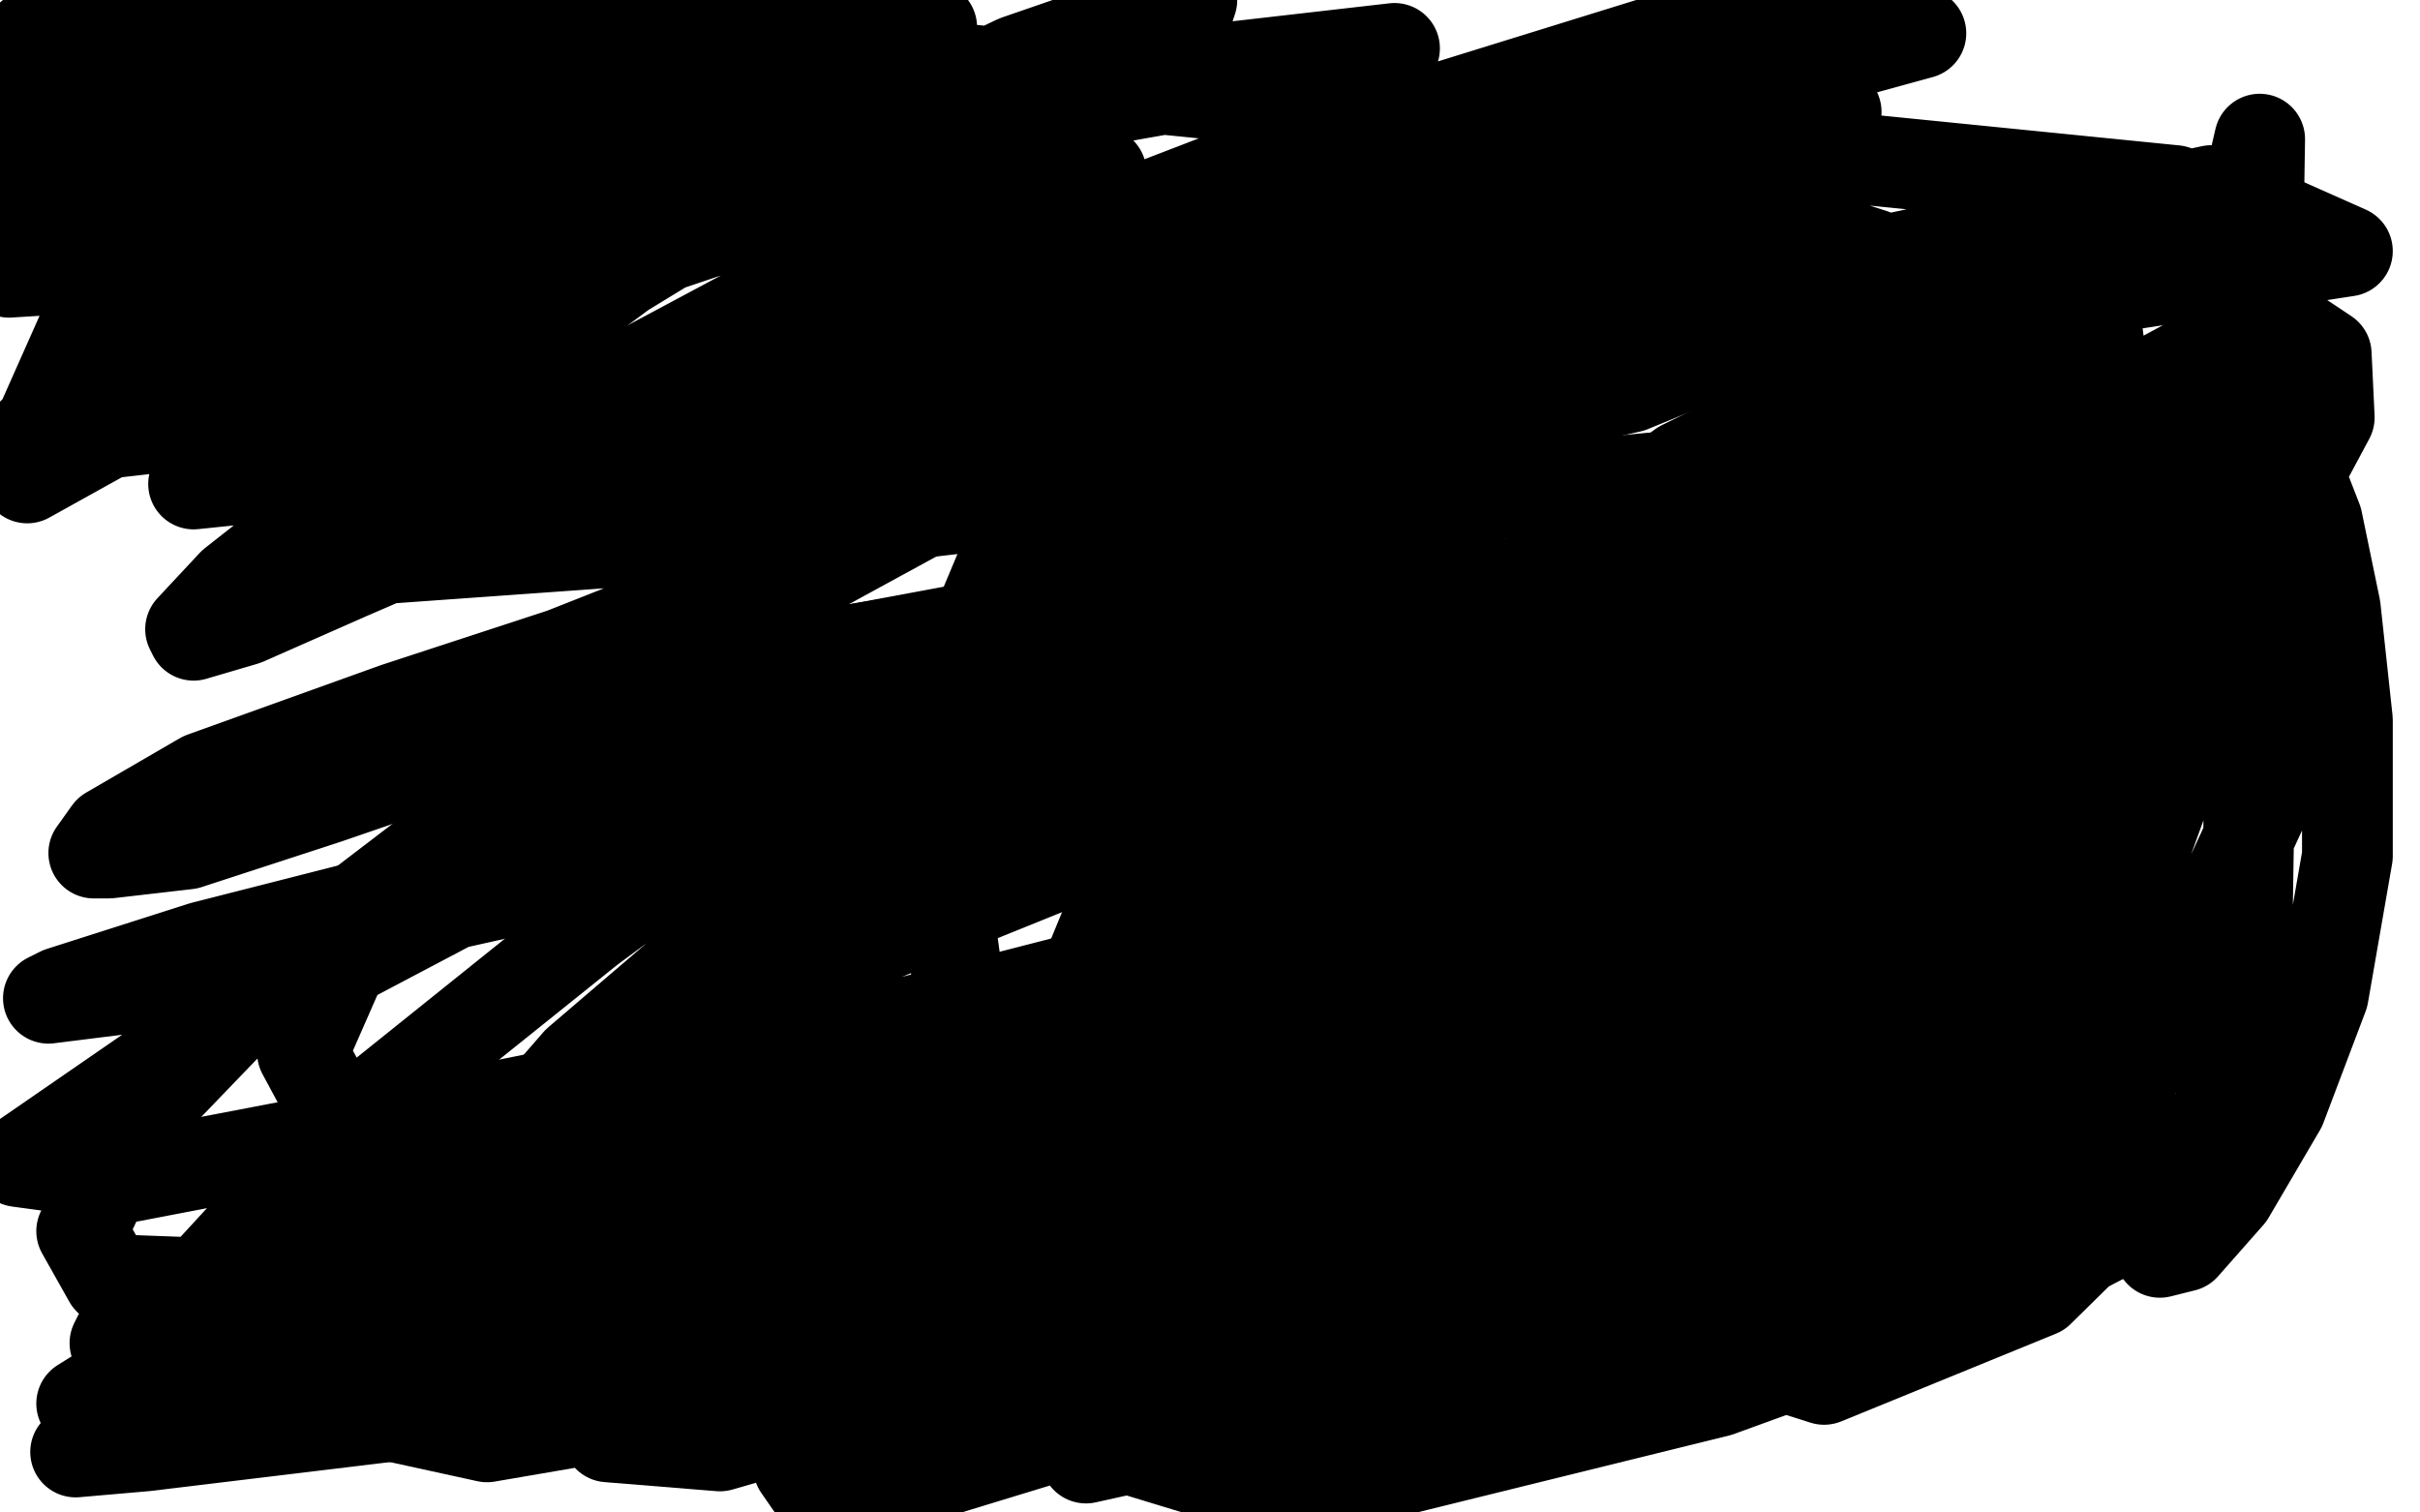 <?xml version="1.0" standalone="no"?>
<!DOCTYPE svg PUBLIC "-//W3C//DTD SVG 1.1//EN"
"http://www.w3.org/Graphics/SVG/1.1/DTD/svg11.dtd">

<svg width="800" height="500" version="1.1" xmlns="http://www.w3.org/2000/svg" xmlns:xlink="http://www.w3.org/1999/xlink" style="stroke-antialiasing: false"><desc>This SVG has been created on https://colorillo.com/</desc><rect x='0' y='0' width='800' height='500' style='fill: rgb(255,255,255); stroke-width:0' /><polyline points="276,198 264,197 264,197 241,191 241,191 223,185 223,185 216,181 216,181 211,172 211,172 210,154 210,154 213,134 213,134 224,118 237,110 247,108 257,110 266,117 274,129 281,144 285,159 284,170 277,182 261,192 242,199 219,203 206,203 199,196 194,186 193,170 195,157 203,146 210,141 216,139 223,139 233,145 243,156 252,170 257,186 258,200 253,209 242,216 226,221 209,222 194,221 186,217 180,210 178,204 178,202" style="fill: none; stroke: #ffffff; stroke-width: 1; stroke-linejoin: round; stroke-linecap: round; stroke-antialiasing: false; stroke-antialias: 0; opacity: 1.0"/>
<polyline points="296,274 296,276 296,276 296,282 296,282 295,293 295,293 294,309 294,309 295,329 295,329 300,349 300,349 312,365 312,365 328,373 347,375 374,370 404,356 408,354" style="fill: none; stroke: #ffffff; stroke-width: 1; stroke-linejoin: round; stroke-linecap: round; stroke-antialiasing: false; stroke-antialias: 0; opacity: 1.0"/>
<polyline points="268,235 254,244 254,244 242,256 242,256 235,266 235,266 229,275 229,275 225,288 225,288 223,303 223,303 223,319 223,319 227,329 231,334 233,335 232,335" style="fill: none; stroke: #ffffff; stroke-width: 1; stroke-linejoin: round; stroke-linecap: round; stroke-antialiasing: false; stroke-antialias: 0; opacity: 1.0"/>
<polyline points="352,268 347,260 347,260 343,253 343,253 340,245 340,245 338,237 338,237 338,224 338,224 342,205 342,205 351,187 351,187 363,180 375,177 380,182 383,203 382,234 374,270 358,303 337,327 305,339 267,340 236,330 218,317 213,303 216,283 231,257 256,234 288,220 315,218 333,230 346,253 350,281 349,308 339,330 319,351 289,361 248,364 201,361 163,351" style="fill: none; stroke: #ffffff; stroke-width: 1; stroke-linejoin: round; stroke-linecap: round; stroke-antialiasing: false; stroke-antialias: 0; opacity: 1.0"/>
<polyline points="178,261 178,260 178,260 176,256 176,256 171,250 171,250 168,246 168,246 168,237 168,237 170,219 170,219 180,204 180,204 193,194 207,191 226,198 245,219 263,249 272,278 275,299 271,317 255,331 230,338 192,340 160,336 143,329 137,322 135,314 134,309 134,307" style="fill: none; stroke: #ffffff; stroke-width: 30; stroke-linejoin: round; stroke-linecap: round; stroke-antialiasing: false; stroke-antialias: 0; opacity: 1.0"/>
<polyline points="484,284 482,284 482,284 471,284 471,284 456,284 456,284 442,283 442,283 426,278 426,278 414,269 414,269 404,259 404,259 393,244 386,231 385,223 387,216 395,209 406,206 419,205 431,207 443,216 453,227 462,240 467,249 469,257 468,262 462,268 451,272 437,275 422,275 410,272 403,266 399,257 399,249 406,241 419,235 435,231 450,230 463,231 469,236 473,247 476,265 477,285 475,299 468,310 457,315 439,317 416,309 392,293 379,275 374,254 375,231 387,215 403,207 427,203 455,205 480,215 499,229 505,241 506,250 502,259 488,266 466,271 429,271 394,271 373,266 371,257 380,239 402,222 433,211 468,207 498,211 519,220 524,228 522,238 502,250 463,261 393,270 306,280 257,284 249,280 273,255 355,205 477,143 614,88 731,63 776,83 639,104 425,115 178,127 11,146 31,101 195,41 508,114 64,160 183,65 461,16 103,57 240,15 719,63 627,87 573,98 555,100 551,100 546,100 523,100 477,106 429,114 403,114 400,107 415,90 446,73 496,56 557,42 600,38 607,37 586,51 523,76 435,109 321,145 243,170 227,173 241,165 294,139 365,108 444,85 523,76 591,75 619,84 605,101 539,128 412,157 248,176 122,185 92,187 116,173 220,132 369,84 522,42 635,11 569,7 414,55 271,110 166,151 128,169 129,169 159,154 216,120 274,89 326,66 357,57 364,57 360,65 341,85 303,105 253,123 199,133 167,134 162,131 171,116 206,90 265,54 336,20 394,0 391,9 326,39 242,74 147,106 76,127 36,133 30,132 45,112 88,76 140,36 186,10 278,3 286,13 286,21 277,33 252,45 208,53 148,58 93,63 75,63 77,59 106,43 159,22 223,6 308,9 274,28 223,50 162,75 107,93 66,99 43,100 41,94 52,77 72,56 97,33 125,14 199,3 181,14 150,27 111,39 69,49 44,54 38,53 39,49 43,39 51,27 68,10 110,7 90,23 63,41 37,53 19,56 15,55 15,46 24,29 40,11 101,3 83,23 55,46 20,66 1,27 24,9 58,5 49,13 37,24 19,35 10,12 29,6 20,18 14,25 12,27 12,26 12,25 13,20 17,14 21,7 26,0 20,16 12,34 5,53 3,90 19,89 45,72 70,52 83,41 86,38 82,41 72,50 54,61 30,74 3,86 23,67 49,54 69,47 80,47 85,50 85,61 80,76 64,97 40,119 16,138 5,149 35,126 83,91 125,65 156,48 167,44 167,45 153,62 128,85 93,111 45,138 9,158 25,142 67,113 111,89 150,74 169,70 173,71 174,81 166,98 152,121 132,145 105,171 77,193 63,208 64,210 81,205 115,190 152,174 193,162 227,159 250,161 260,167 261,174 250,187 224,201 186,216 131,234 67,257 36,275 31,282 36,282 62,279 108,264 172,242 268,217 354,203 441,194 483,193 488,196 468,209 411,232 315,260 173,286 67,313 20,328 16,330 40,327 113,307 243,278 437,256 660,251 680,314 492,346 275,377 106,417 39,442 38,444 92,433 191,403 331,372 488,350 642,329 767,319 751,337 626,372 436,424 264,485 273,498 450,444 644,388 711,383 517,447 359,482 502,436 622,405 704,391 727,390 719,397 667,424 568,460 426,495 357,474 500,432 630,399 684,387 686,386 638,393 535,413 361,439 164,464 48,478 25,480 51,461 139,418 276,365 393,327 466,306 489,298 488,298 454,307 368,341 247,387 130,427 50,457 27,464 35,459 78,429 160,375 253,325 352,285 438,257 483,251 502,254 498,265 468,285 401,312 292,340 163,366 43,389 6,384 64,344 174,286 274,240 371,204 448,190 492,192 502,199 495,211 471,223 443,234 427,239 424,239" style="fill: none; stroke: #000000; stroke-width: 30; stroke-linejoin: round; stroke-linecap: round; stroke-antialiasing: false; stroke-antialias: 0; opacity: 1.0"/>
<polyline points="410,182 409,194 409,194 405,215 405,215 395,250 395,250 382,290 382,290 362,333 362,333 344,369 344,369 330,396 330,396 327,401 324,380 320,349 314,305 313,259 319,216 332,185 351,162 366,159 379,168 389,201 390,256 371,313 326,384 273,437 221,461 195,459 188,439 192,398 215,346 252,290 305,239 359,210 411,204 451,219 478,250 484,281 470,321 432,357 365,388 280,400 171,393 114,374 100,348 118,307 176,253 258,195 346,147 415,123 474,121 506,141 518,173 515,226 488,287 440,354 380,412 307,458 238,478 201,475 188,457 186,429 193,398 218,357 269,303 338,249 417,196 495,163 546,158 570,171 574,201 550,255 498,312 427,367 333,424 231,463 161,475 129,468 127,447 144,405 191,351 260,292 328,244 402,210 450,205 471,218 475,245 461,283 429,322 369,365 285,398 192,417 90,425 36,423 27,407 44,371 96,317 168,262 254,220 340,204 407,211 451,236 471,270 471,310 445,352 387,392 298,420 188,440 93,447 63,442 68,422 114,372 195,307 294,234 375,174 433,136 459,123 461,123 456,145 432,187 401,237 370,295 342,363 338,397 368,407 450,402 587,373 722,344" style="fill: none; stroke: #000000; stroke-width: 30; stroke-linejoin: round; stroke-linecap: round; stroke-antialiasing: false; stroke-antialias: 0; opacity: 1.0"/>
<polyline points="756,149 759,154 759,154 766,172 766,172 772,201 772,201 776,238 776,238 776,283 776,283 768,329 768,329 754,366 754,366 737,395 722,412 714,414 708,403 705,377 703,346 703,301 708,235 724,145 747,46 742,360 674,427 603,456 562,443 550,410 550,352 566,272 594,188 626,120 657,76 684,61 705,64 724,88 744,132 760,192 759,243 736,293 683,337 608,371 553,378 524,367 519,339 534,290 569,231 614,180 660,147 694,132 713,131 717,139 712,158 685,194 642,239 581,299 511,360 457,393 432,399 428,380 437,344 475,286 528,233 583,189 629,164 664,160 685,173 693,206 687,241 660,286 604,342 524,387 447,418 388,428 369,411 374,372 418,309 482,244 548,194 615,158 671,148 706,154 725,174 729,199 722,223 700,251 661,275 609,294 553,305 536,305 538,285 568,240 620,189 679,144 729,117 760,111 769,117 770,138 755,166 723,198 669,233 590,269 527,290 497,293 493,287 504,262 535,224 575,182 607,152 633,129 649,117 654,116 655,118 655,131 648,150 632,174 605,199 564,232 522,273 483,310 454,333 435,339 429,334 425,314 426,287 448,248 489,203 556,154 617,124 667,113 694,118 702,135 699,161 680,200 645,245 593,299 536,337 486,357 469,355 469,337 491,294 536,241 593,182 647,136 681,111 693,107 694,115 681,138 659,171 634,201 611,229 590,250 582,254 582,251 581,229 581,198 579,172 578,147 579,131 583,122 591,119 599,121 609,136 619,165 624,194 622,225 607,259 587,288 568,308 556,312 555,307 560,274 584,220 611,173 630,153 639,152 650,175 663,222 670,267 670,319 660,361 639,392 613,413 591,419 579,417 577,404 582,371 600,317 624,254 642,210 663,178 677,167 682,169 688,185 693,214 695,254 694,301 684,352 669,392 647,422 636,430 633,430 637,409 651,367 668,314 688,254 709,198 729,166 740,154 744,154 744,166 739,191 727,231 710,278 683,341 656,391 635,420 622,433 618,435 618,431 627,406 638,374 647,334 651,292 652,251 651,226 651,215 651,213 651,215 652,237 657,273 659,315 657,356 644,395 628,421 619,426 618,422 618,401 619,367 617,323 610,278 600,236 593,203 590,186 589,184 584,198 574,226 558,258 538,291 512,324 490,352 471,372 459,379 453,379 450,372 449,346 449,316 447,271 442,228 435,184 424,155 415,140 408,136" style="fill: none; stroke: #000000; stroke-width: 30; stroke-linejoin: round; stroke-linecap: round; stroke-antialiasing: false; stroke-antialias: 0; opacity: 1.0"/>
</svg>
